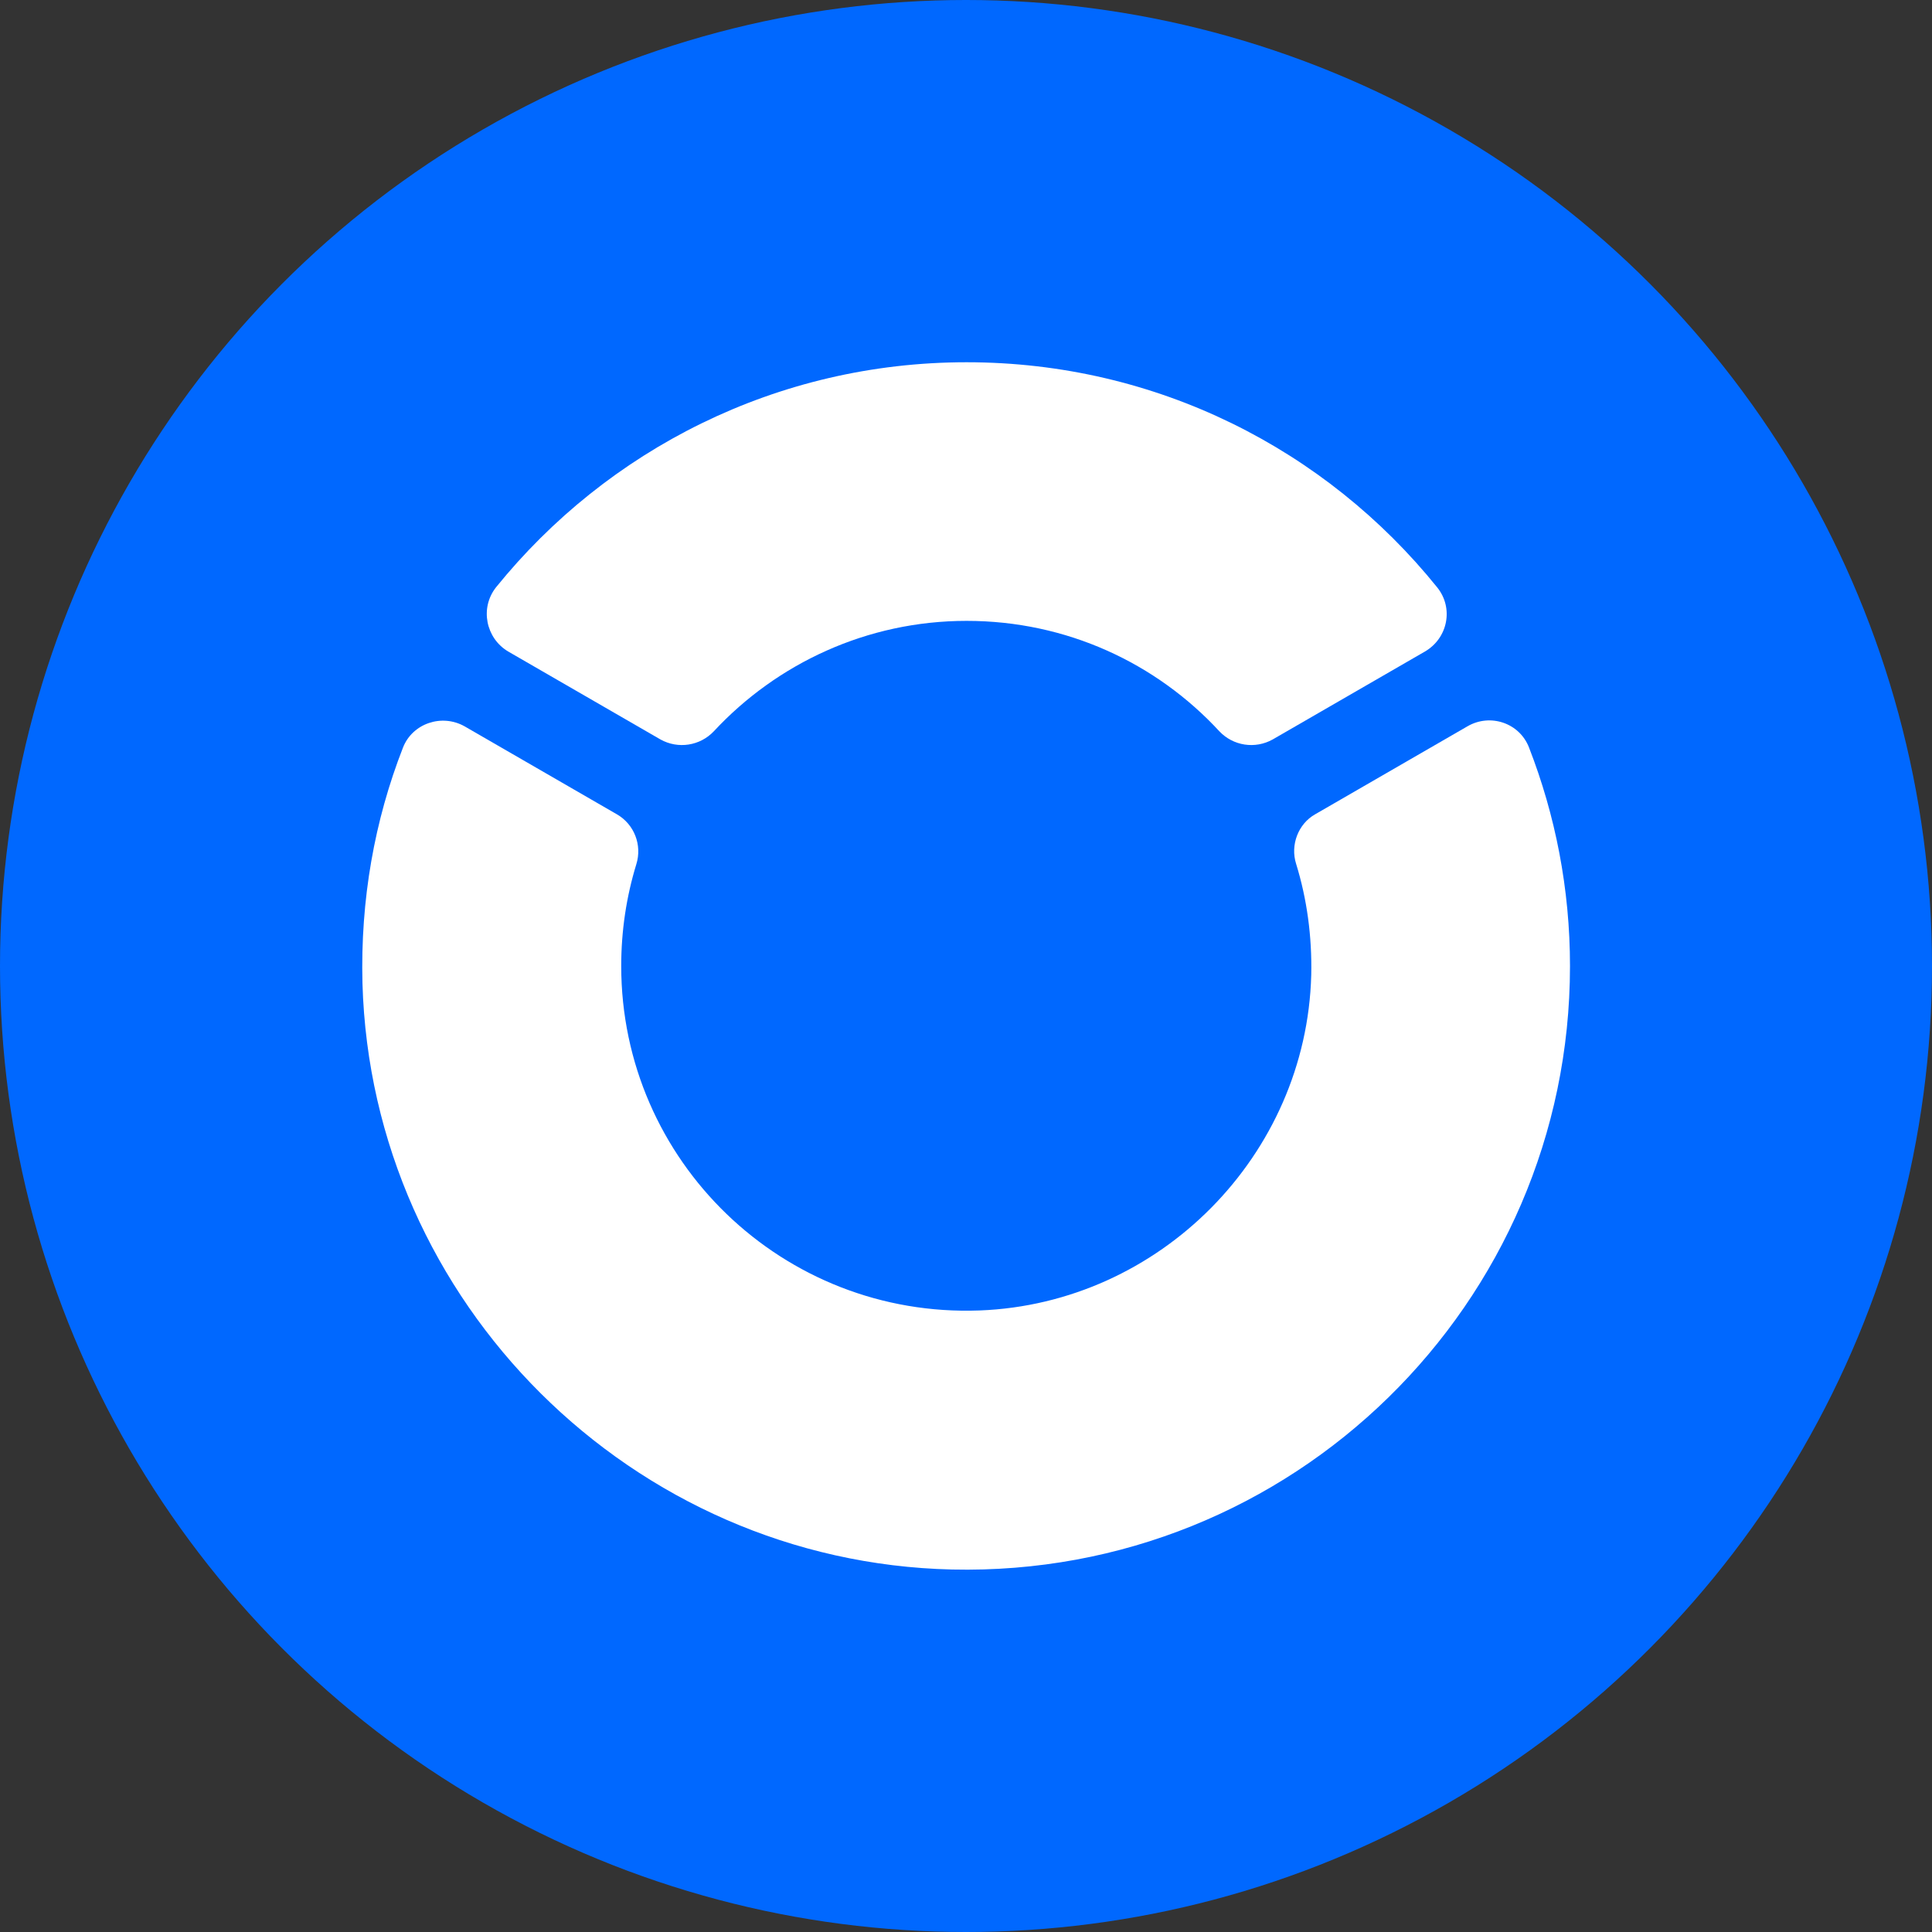 <svg width="72" height="72" viewBox="0 0 72 72" fill="none" xmlns="http://www.w3.org/2000/svg">
<rect x="0" y="0" width="72" height="72" fill="#333333" stroke="none"/>
<circle cx="36" cy="36" r="36" fill="#0068FF"/>
<path d="M24.611 27.556C25.27 27.925 26.089 27.797 26.604 27.251C28.95 24.729 32.309 23.138 36.022 23.138C39.75 23.138 43.093 24.712 45.44 27.251C45.954 27.797 46.774 27.925 47.432 27.556L53.106 24.279C53.958 23.781 54.183 22.656 53.556 21.885C49.425 16.761 43.109 13.5 36.022 13.5C28.934 13.5 22.618 16.777 18.487 21.885C17.877 22.656 18.102 23.781 18.937 24.279L24.611 27.556Z" fill="white"/>
<path d="M48.303 32.195C48.705 33.496 48.898 34.893 48.866 36.339C48.689 43.054 43.225 48.58 36.507 48.837C29.178 49.11 23.151 43.263 23.151 36.002C23.151 34.685 23.344 33.416 23.713 32.211C23.939 31.488 23.633 30.717 22.99 30.347L17.317 27.07C16.465 26.588 15.372 26.958 15.019 27.858C13.958 30.572 13.428 33.528 13.508 36.644C13.845 48.548 23.569 58.218 35.478 58.491C48.143 58.78 58.509 48.596 58.509 36.002C58.509 33.126 57.963 30.38 56.982 27.858C56.629 26.942 55.536 26.572 54.684 27.07L49.011 30.347C48.384 30.701 48.078 31.488 48.303 32.195Z" fill="white"/>
</svg>
